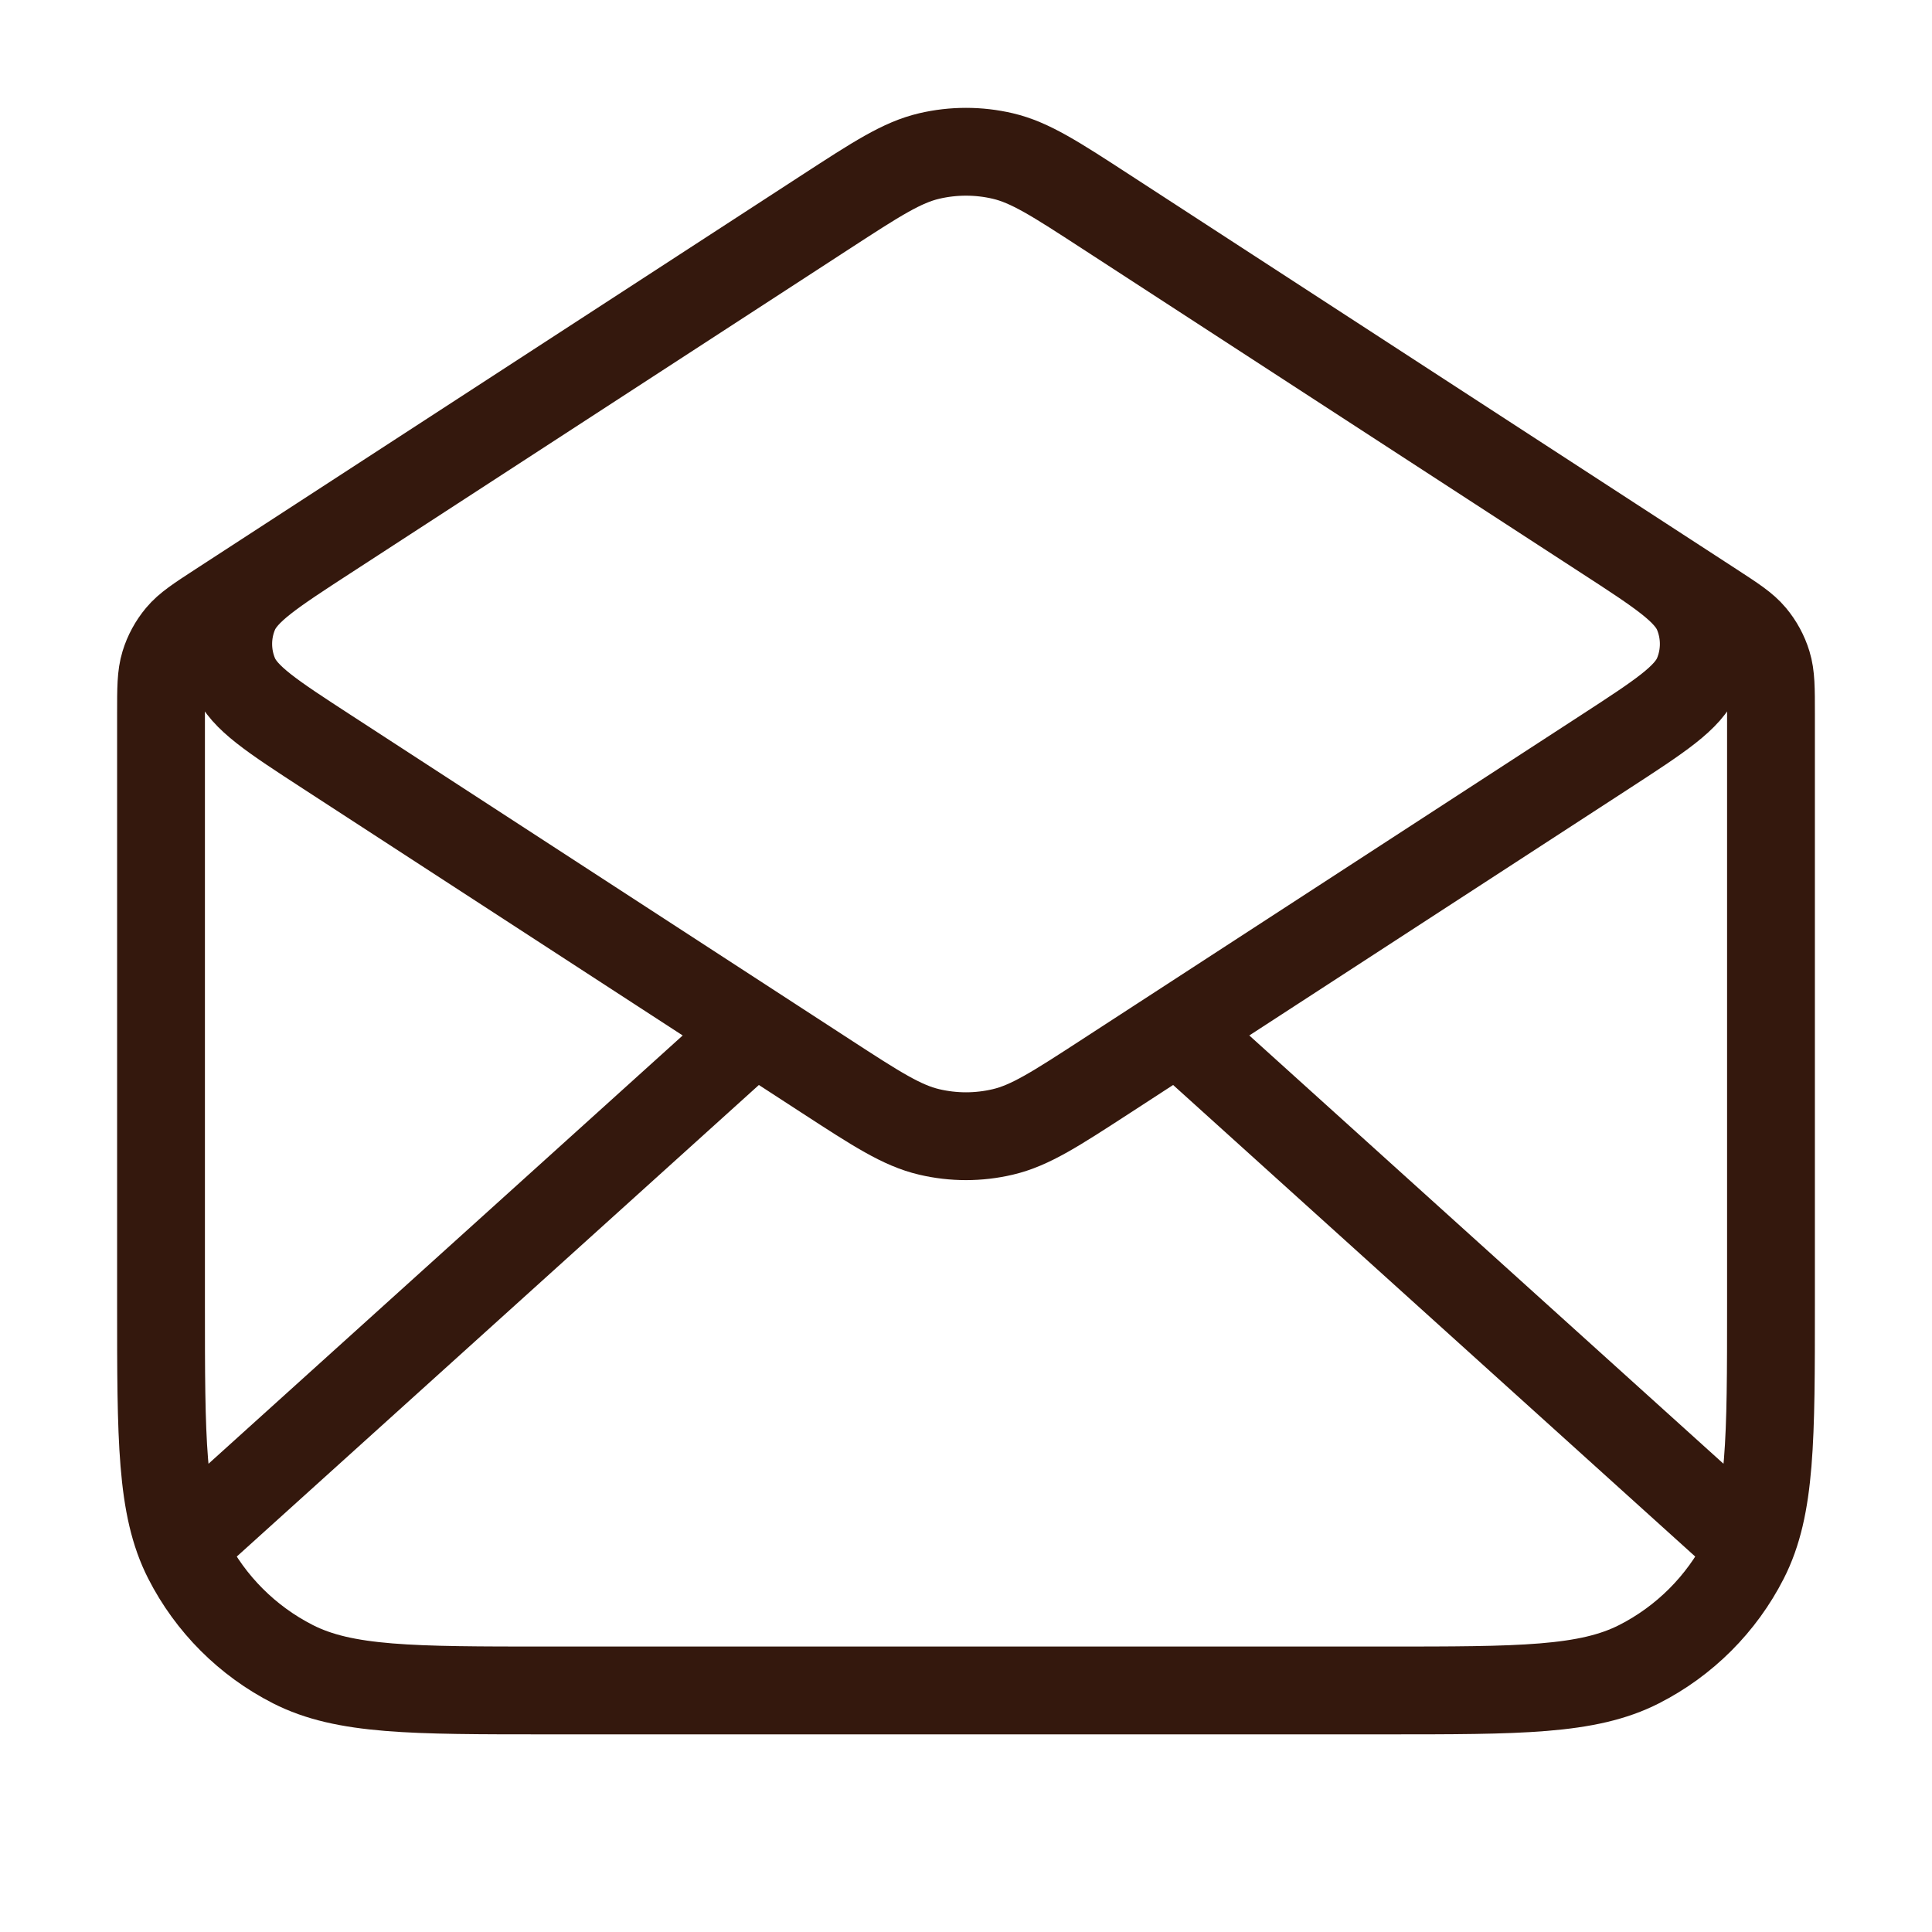 <svg width="44" height="44" viewBox="0 0 44 44" fill="none" xmlns="http://www.w3.org/2000/svg">
<path d="M25.197 4.828L38.999 13.799C39.486 14.116 39.73 14.274 39.907 14.486C40.063 14.673 40.181 14.889 40.252 15.122C40.333 15.386 40.333 15.676 40.333 16.258V29.7C40.333 32.78 40.333 34.32 39.734 35.496C39.207 36.531 38.365 37.373 37.33 37.9C36.154 38.499 34.614 38.499 31.533 38.499H12.467C9.386 38.499 7.846 38.499 6.67 37.9C5.635 37.373 4.793 36.531 4.266 35.496C3.667 34.32 3.667 32.78 3.667 29.7V16.258C3.667 15.676 3.667 15.386 3.748 15.122C3.819 14.889 3.937 14.673 4.093 14.486C4.27 14.274 4.514 14.116 5.001 13.799L18.803 4.828M25.197 4.828C24.04 4.076 23.461 3.699 22.838 3.553C22.287 3.424 21.713 3.424 21.162 3.553C20.539 3.699 19.96 4.076 18.803 4.828M25.197 4.828L36.55 12.207C37.811 13.026 38.441 13.436 38.66 13.956C38.85 14.41 38.85 14.922 38.66 15.376C38.441 15.896 37.811 16.306 36.55 17.126L25.197 24.505C24.04 25.257 23.461 25.633 22.838 25.779C22.287 25.909 21.713 25.909 21.162 25.779C20.539 25.633 19.96 25.257 18.803 24.505L7.45 17.126C6.189 16.306 5.559 15.896 5.34 15.376C5.15 14.922 5.15 14.41 5.34 13.956C5.559 13.436 6.189 13.027 7.45 12.207L18.803 4.828M39.417 34.833L27.238 23.833M16.762 23.833L4.583 34.833" stroke="#34180D" stroke-width="2" stroke-linecap="round" stroke-linejoin="round"/>
</svg>
